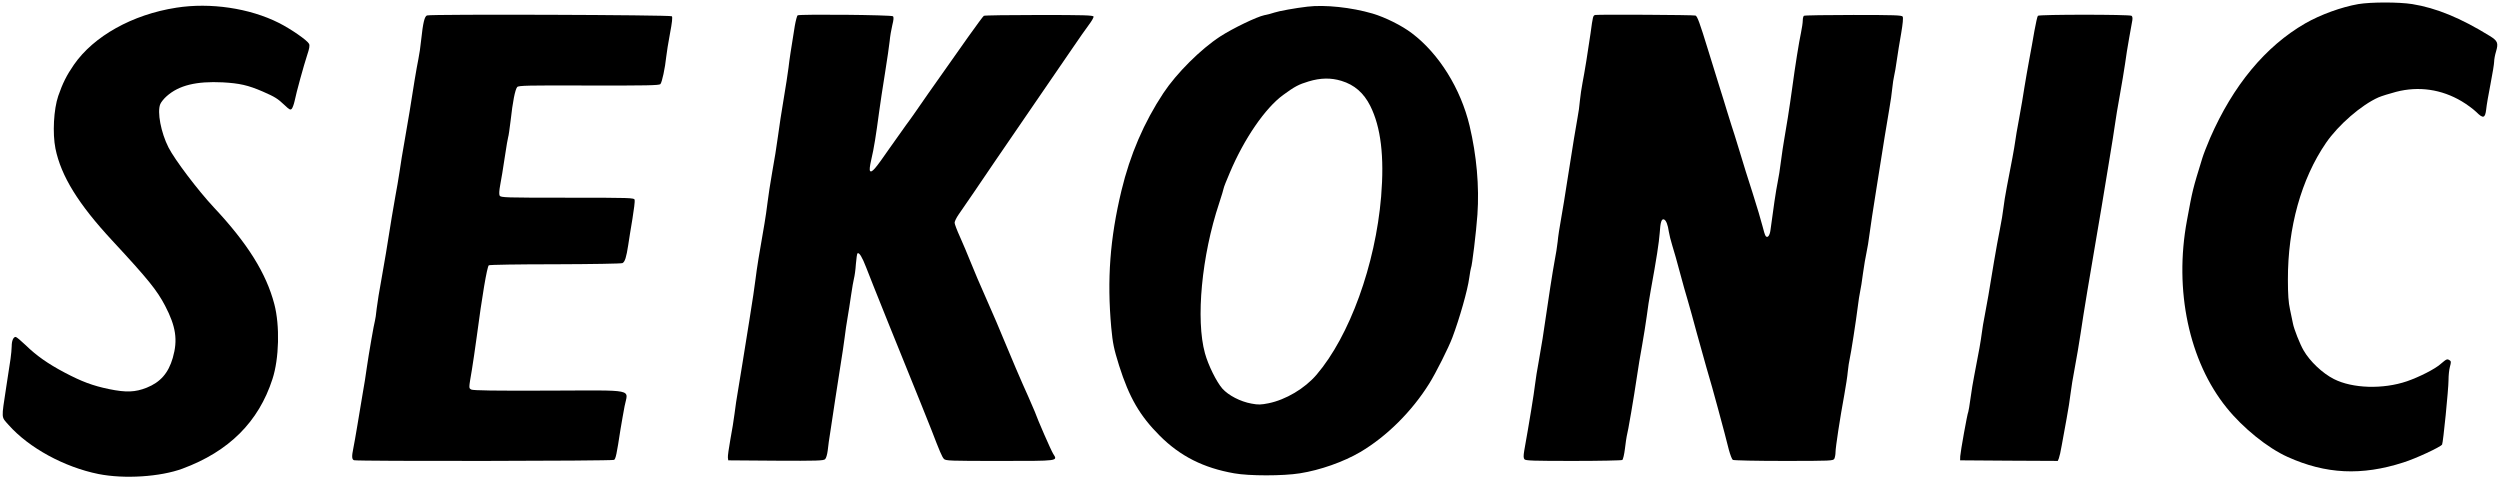 <svg version="1.0" xmlns="http://www.w3.org/2000/svg" viewBox="0 0 2137 409"
 preserveAspectRatio="xMidYMid meet">
<g transform="translate(0,409) scale(0.1,-0.1)"
fill="#000000" stroke="none">
<path d="M20159 4055 c-144 -25 -323 -90 -454 -165 -341 -197 -617 -531 -813
-980 -27 -63 -57 -140 -66 -170 -84 -273 -83 -269 -132 -535 -111 -596 18
-1203 339 -1600 139 -173 352 -345 522 -421 325 -147 633 -162 989 -47 106 33
318 132 331 153 9 15 55 474 55 552 0 37 5 88 12 113 11 39 10 48 -2 55 -22
14 -25 13 -77 -31 -49 -44 -184 -112 -288 -148 -205 -70 -466 -62 -625 19 -97
49 -205 151 -259 245 -32 55 -82 182 -91 230 -5 22 -16 76 -25 120 -13 58 -18
129 -18 255 -1 445 114 860 326 1169 105 153 302 324 449 389 26 11 93 32 150
47 193 50 388 22 561 -81 44 -26 99 -67 124 -91 59 -59 76 -55 85 22 3 33 20
131 37 217 17 87 31 173 31 191 0 18 7 57 16 86 22 74 14 92 -54 134 -248 153
-457 239 -662 272 -114 18 -352 18 -461 0z"/>
<path d="M1506 4024 c-374 -58 -705 -243 -874 -487 -63 -91 -97 -160 -134
-267 -39 -114 -50 -319 -24 -450 48 -235 196 -475 487 -788 306 -330 380 -422
450 -555 93 -178 110 -293 66 -446 -38 -131 -106 -208 -223 -255 -98 -39 -176
-42 -322 -12 -140 29 -233 64 -381 142 -142 75 -241 145 -330 232 -41 39 -80
72 -87 72 -20 0 -34 -33 -34 -80 0 -23 -5 -71 -10 -108 -6 -37 -22 -146 -37
-242 -42 -279 -44 -249 21 -323 173 -195 475 -360 768 -419 221 -44 529 -24
718 46 397 147 651 400 769 766 57 174 64 457 16 640 -69 264 -229 520 -517
827 -137 147 -334 407 -388 513 -64 126 -98 303 -70 370 7 17 32 48 55 68 105
93 253 129 479 118 143 -8 216 -24 343 -79 103 -45 127 -60 186 -116 41 -39
49 -43 61 -31 7 8 18 38 24 65 15 75 80 310 108 395 18 53 23 80 16 95 -14 29
-153 126 -258 179 -250 126 -585 176 -878 130z"/>
<path d="M11175 4033 c-98 -11 -246 -38 -280 -50 -22 -8 -62 -18 -88 -23 -63
-13 -269 -112 -377 -182 -166 -108 -372 -313 -485 -483 -166 -251 -285 -527
-359 -835 -98 -409 -124 -759 -87 -1170 13 -137 22 -180 67 -325 87 -274 177
-429 348 -600 175 -175 374 -275 636 -321 128 -23 417 -23 561 0 173 27 374
98 517 182 225 133 440 346 589 585 56 89 166 308 198 394 60 159 131 407 144
509 6 43 13 81 15 85 9 15 45 312 55 456 17 242 -7 507 -67 760 -76 318 -262
616 -492 790 -86 66 -229 137 -337 169 -181 53 -409 77 -558 59z m291 -634
c112 -34 191 -103 247 -214 91 -182 121 -433 93 -775 -49 -585 -270 -1193
-552 -1523 -101 -118 -263 -214 -410 -244 -65 -13 -88 -14 -146 -3 -95 17
-197 70 -249 128 -50 57 -121 200 -149 302 -80 288 -28 835 121 1282 21 65 39
123 39 129 0 6 23 65 52 132 123 292 303 553 456 665 100 73 132 90 218 116
102 31 192 32 280 5z"/>
<path d="M3650 3958 c-21 -8 -34 -61 -50 -210 -5 -53 -16 -127 -24 -165 -13
-61 -47 -265 -75 -448 -6 -38 -25 -146 -41 -240 -17 -93 -37 -217 -45 -275 -9
-58 -24 -150 -35 -205 -16 -87 -40 -232 -81 -490 -6 -38 -24 -140 -39 -225
-16 -85 -34 -196 -40 -247 -5 -50 -12 -97 -15 -105 -7 -20 -54 -290 -70 -403
-7 -55 -23 -154 -35 -220 -11 -66 -32 -187 -45 -270 -14 -82 -29 -172 -35
-198 -14 -68 -13 -94 6 -101 25 -10 2207 -7 2223 3 14 9 22 45 55 261 10 58
25 147 35 198 29 151 106 135 -646 133 -465 -2 -648 1 -664 9 -23 13 -23 6 5
171 9 53 27 179 41 280 45 343 88 596 103 611 5 5 253 9 568 9 315 1 566 5
575 10 21 11 33 50 49 154 6 44 23 145 36 224 13 79 22 152 19 163 -6 17 -31
18 -575 18 -532 0 -570 1 -579 18 -6 11 -4 43 5 92 8 41 26 148 39 238 13 90
27 167 29 171 3 5 12 69 21 142 17 156 38 264 56 285 11 13 91 15 612 13 492
-1 601 1 612 12 14 15 40 137 50 234 3 33 18 122 32 198 18 94 23 141 16 148
-12 12 -2061 19 -2093 7z"/>
<path d="M6818 3959 c-5 -4 -16 -44 -24 -90 -34 -212 -45 -280 -54 -359 -6
-47 -24 -166 -41 -265 -17 -99 -39 -243 -49 -320 -10 -77 -32 -214 -49 -305
-16 -91 -34 -208 -40 -260 -6 -52 -18 -133 -26 -180 -44 -248 -67 -394 -76
-470 -5 -47 -29 -206 -53 -355 -24 -148 -52 -319 -61 -380 -9 -60 -26 -159
-36 -220 -11 -60 -24 -150 -30 -200 -6 -49 -22 -149 -36 -222 -13 -73 -23
-142 -21 -155 l3 -23 407 -3 c351 -2 408 0 421 13 9 8 18 41 22 72 3 32 14
112 25 178 10 66 28 185 40 265 12 80 32 210 45 290 13 80 29 186 35 235 6 50
17 126 25 170 8 44 21 130 30 192 9 61 20 126 25 144 5 18 13 72 16 121 4 49
10 91 14 93 15 9 40 -33 74 -121 30 -81 323 -808 468 -1164 32 -80 73 -181 90
-225 71 -185 91 -231 106 -247 14 -17 50 -18 479 -18 512 0 495 -2 455 62 -20
33 -132 289 -157 360 -8 20 -32 76 -54 125 -54 118 -163 373 -216 503 -23 58
-85 203 -138 322 -53 119 -117 268 -141 330 -25 62 -65 158 -90 213 -25 55
-46 110 -46 121 0 12 16 44 34 70 19 27 78 112 130 189 114 169 201 296 502
735 126 184 278 405 336 490 58 85 124 180 147 210 23 30 40 61 39 68 -3 12
-85 14 -465 14 -254 0 -467 -3 -473 -7 -6 -3 -65 -84 -133 -179 -67 -95 -151
-214 -187 -265 -101 -142 -226 -321 -267 -381 -21 -30 -56 -80 -79 -110 -22
-30 -86 -120 -142 -200 -118 -171 -149 -207 -164 -192 -7 7 -4 38 10 99 22 92
40 205 67 408 9 66 31 215 50 330 19 116 36 239 40 275 3 36 13 95 22 133 12
48 14 70 6 78 -12 12 -796 19 -815 8z"/>
<path d="M13637 3962 c-20 -4 -21 -9 -41 -157 -21 -148 -51 -333 -69 -425 -8
-41 -18 -109 -22 -150 -3 -41 -12 -106 -20 -145 -13 -69 -39 -228 -91 -560
-14 -93 -36 -228 -49 -300 -13 -71 -27 -161 -30 -200 -4 -38 -16 -115 -27
-170 -16 -86 -47 -284 -102 -660 -8 -49 -23 -139 -34 -200 -12 -60 -25 -148
-31 -195 -8 -71 -48 -318 -92 -563 -7 -44 -7 -62 2 -73 9 -12 79 -14 418 -14
223 0 411 4 418 8 7 4 17 48 23 97 6 50 13 97 15 105 10 31 64 351 85 495 12
83 33 211 47 285 13 74 31 185 39 245 7 61 23 160 34 220 51 279 71 412 77
492 6 96 16 125 37 117 18 -7 33 -46 41 -104 4 -25 17 -79 30 -120 13 -41 43
-145 65 -230 23 -85 52 -191 66 -235 13 -44 49 -172 79 -285 31 -113 67 -243
81 -290 39 -132 59 -204 100 -355 20 -77 45 -169 55 -205 9 -36 26 -101 37
-144 12 -44 27 -83 34 -87 7 -5 203 -9 435 -9 407 0 423 1 433 19 5 11 10 36
10 56 0 40 38 290 75 490 13 72 27 162 30 200 4 39 11 86 16 106 10 41 55 330
70 452 5 44 14 99 19 123 6 25 17 96 25 159 9 63 22 143 30 177 8 35 19 104
25 153 6 50 33 227 60 395 27 168 59 366 70 440 12 74 30 182 40 240 10 58 22
137 25 175 4 39 11 86 16 106 5 20 16 81 23 135 8 55 24 157 37 228 14 82 19
134 13 144 -8 12 -72 14 -421 14 -227 0 -417 -3 -423 -7 -5 -3 -10 -21 -10
-40 0 -19 -7 -65 -15 -104 -18 -84 -50 -285 -75 -471 -21 -155 -55 -370 -70
-450 -6 -30 -17 -109 -26 -175 -8 -66 -21 -149 -29 -185 -12 -55 -40 -244 -61
-407 -6 -47 -25 -71 -41 -51 -6 7 -18 47 -28 88 -10 41 -47 165 -82 275 -36
110 -87 274 -114 365 -28 91 -58 190 -69 220 -10 30 -27 87 -39 125 -11 39
-41 133 -65 210 -24 77 -67 217 -96 310 -71 231 -91 286 -107 292 -15 6 -828
10 -856 5z"/>
<path d="M17420 3955 c-5 -5 -18 -64 -30 -130 -11 -66 -31 -176 -44 -245 -13
-69 -31 -174 -41 -235 -9 -60 -29 -180 -45 -265 -16 -85 -32 -177 -35 -205 -7
-52 -29 -171 -70 -380 -13 -66 -26 -149 -30 -185 -4 -36 -17 -117 -30 -180
-13 -63 -35 -187 -50 -275 -38 -235 -65 -391 -81 -470 -8 -38 -19 -104 -24
-145 -9 -69 -22 -144 -65 -365 -9 -44 -23 -129 -31 -189 -8 -60 -17 -112 -19
-116 -8 -12 -67 -343 -69 -380 l-1 -35 418 -3 417 -2 9 22 c5 13 17 63 25 113
9 50 27 151 41 225 14 74 29 171 34 215 5 44 21 143 36 220 15 77 37 210 50
295 23 159 84 525 135 820 16 91 36 210 45 265 9 55 36 222 61 370 25 149 49
302 54 340 5 39 23 147 40 240 17 94 37 215 45 270 7 55 23 154 35 220 12 66
24 134 27 151 3 19 1 34 -7 39 -19 12 -790 12 -800 0z"/>
</g>
</svg>
